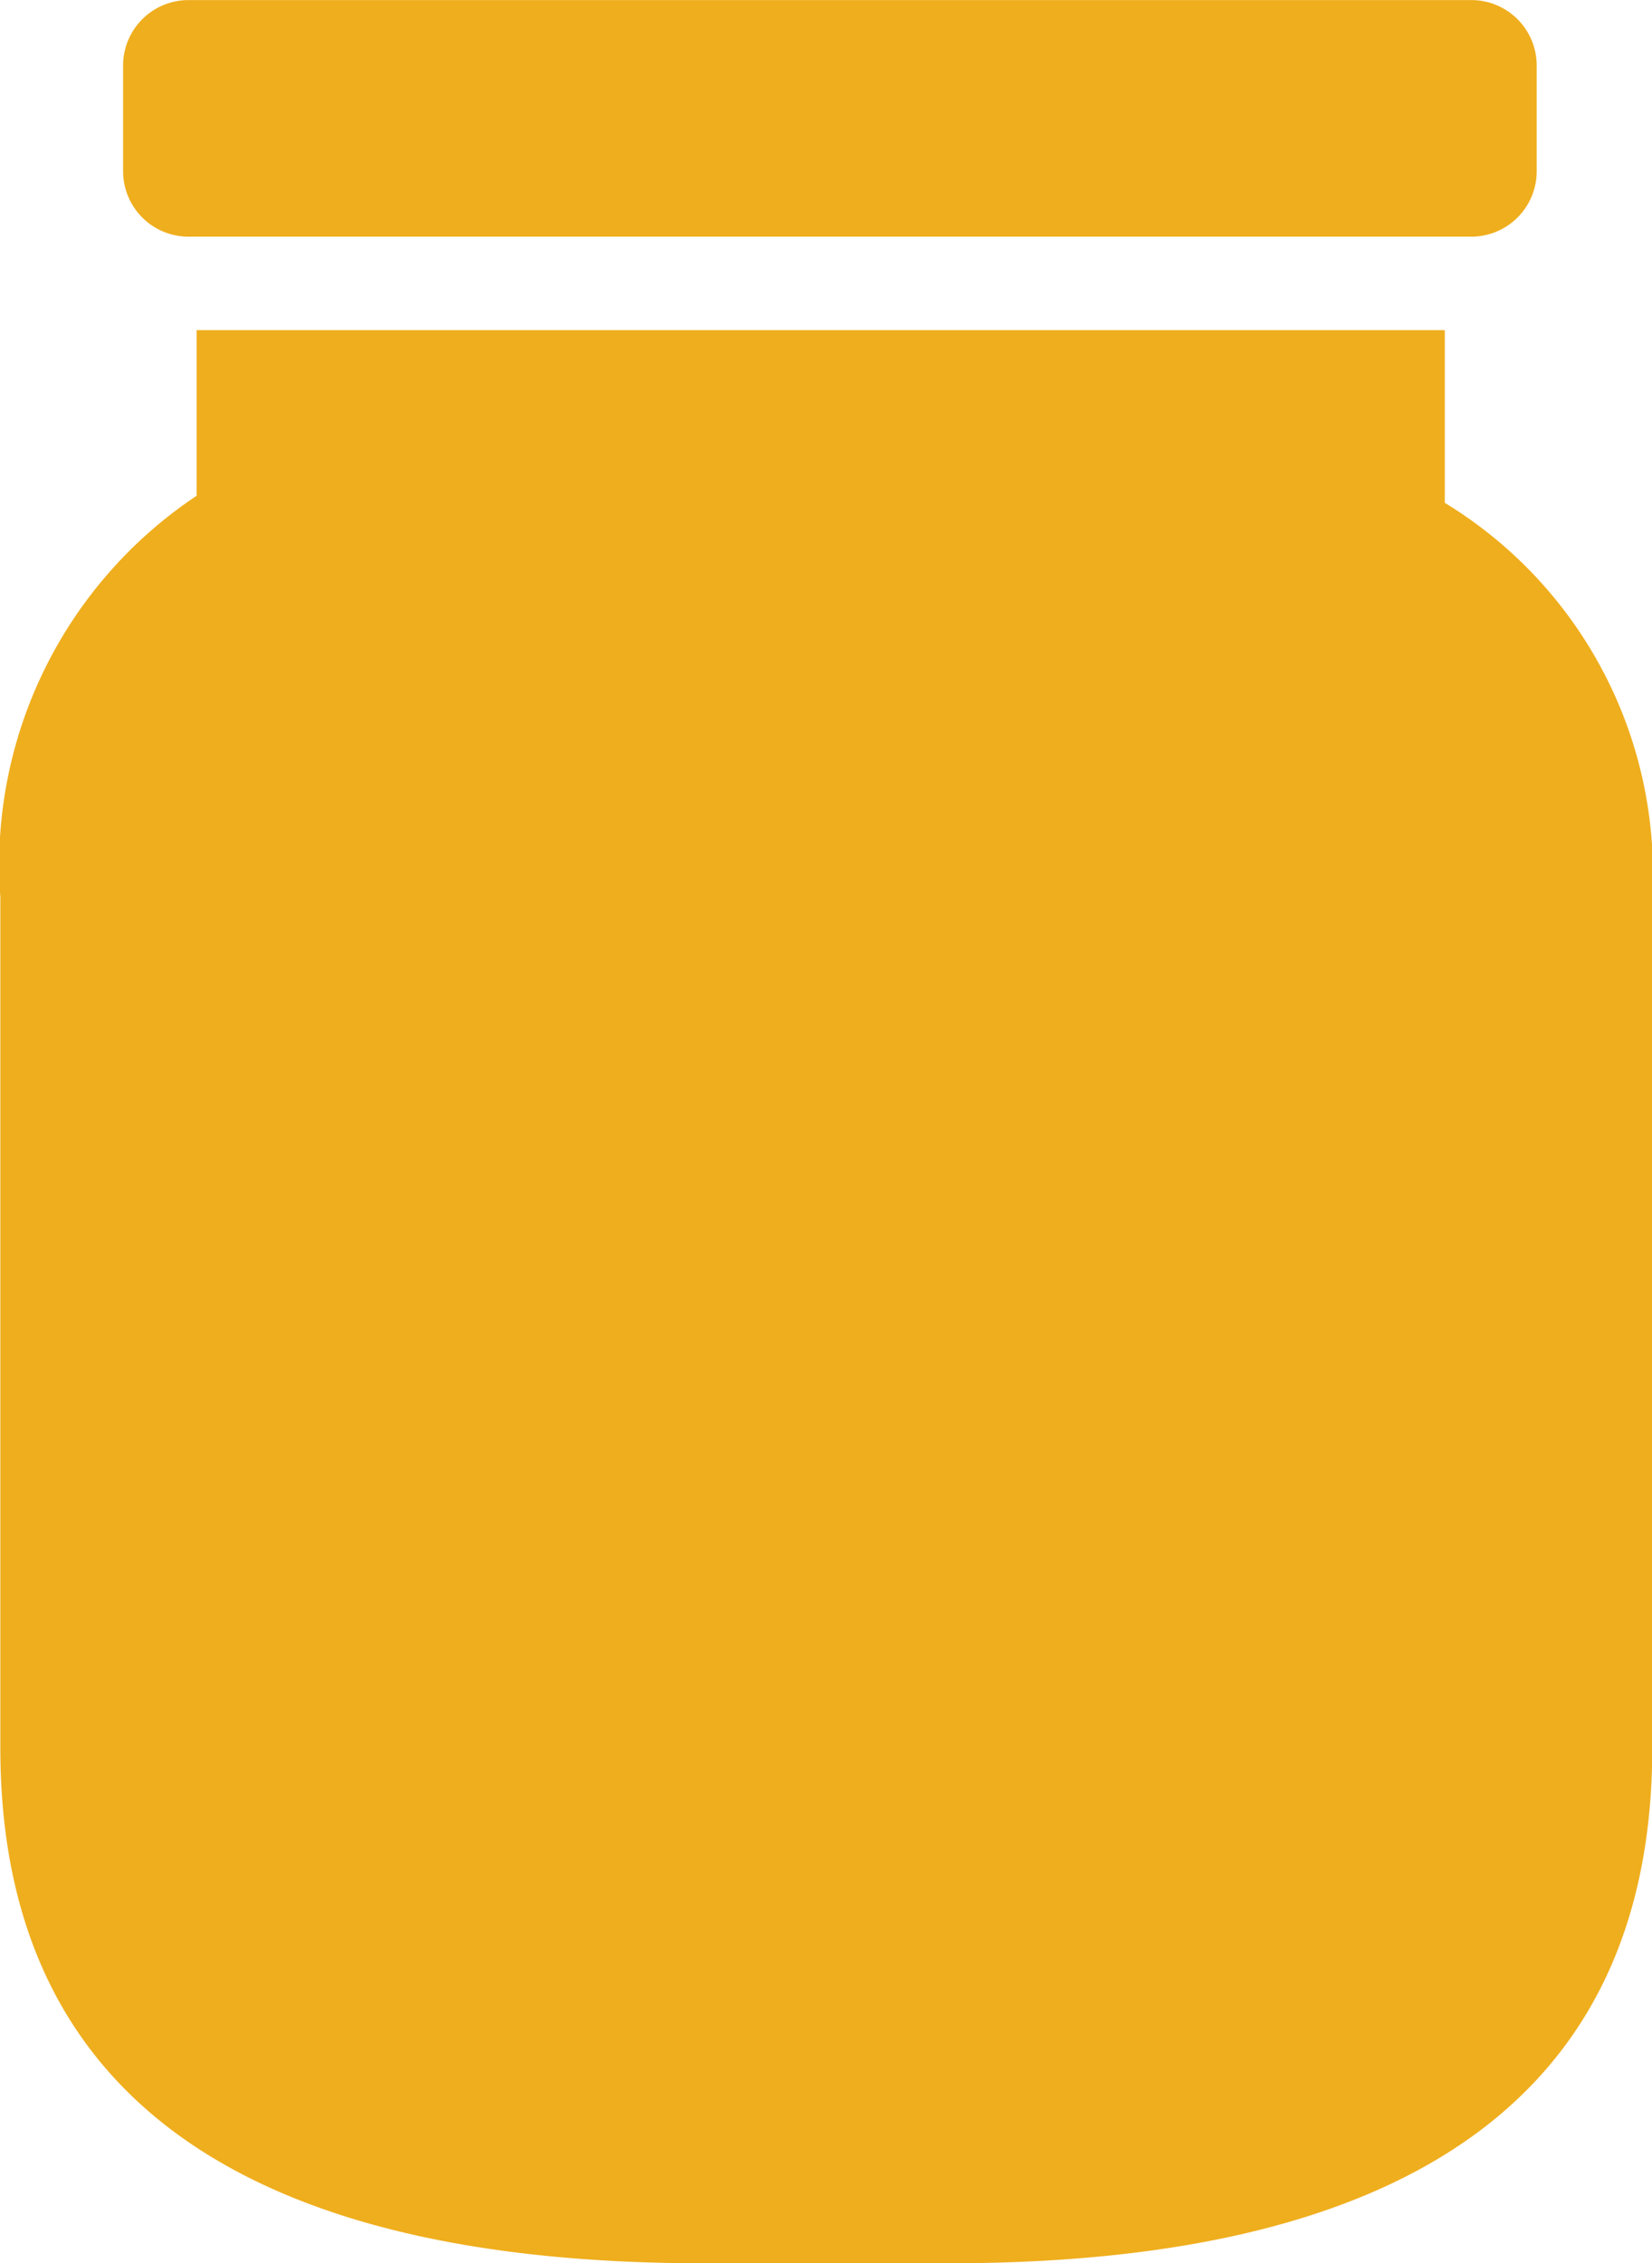 <svg id="Group_361" data-name="Group 361" xmlns="http://www.w3.org/2000/svg" width="24.142" height="33.069" viewBox="0 0 24.142 33.069">
  <g id="jar_1_" data-name="jar (1)" transform="translate(0 0)">
    <path id="Path_35" data-name="Path 35" d="M70.841,6.779V4.256H52.6v2.42a6.48,6.48,0,0,0-2.868,5.866v12.43c0,5,3.458,7.529,10.278,7.529h3.585c6.82,0,10.278-2.533,10.278-7.529V12.542A6.337,6.337,0,0,0,70.841,6.779ZM51.526,1.934V.389a.956.956,0,0,1,.956-.956H71.228a.956.956,0,0,1,.956.956V1.934a.956.956,0,0,1-.956.956H52.482A.956.956,0,0,1,51.526,1.934Z" transform="translate(-49.727 0.568)" fill="#efae1d"/>
  </g>
  <rect id="Rectangle_78" data-name="Rectangle 78" width="3.047" height="14.22" rx="1" transform="translate(17.518 12.266)" fill="#efae1d"/>
</svg>
